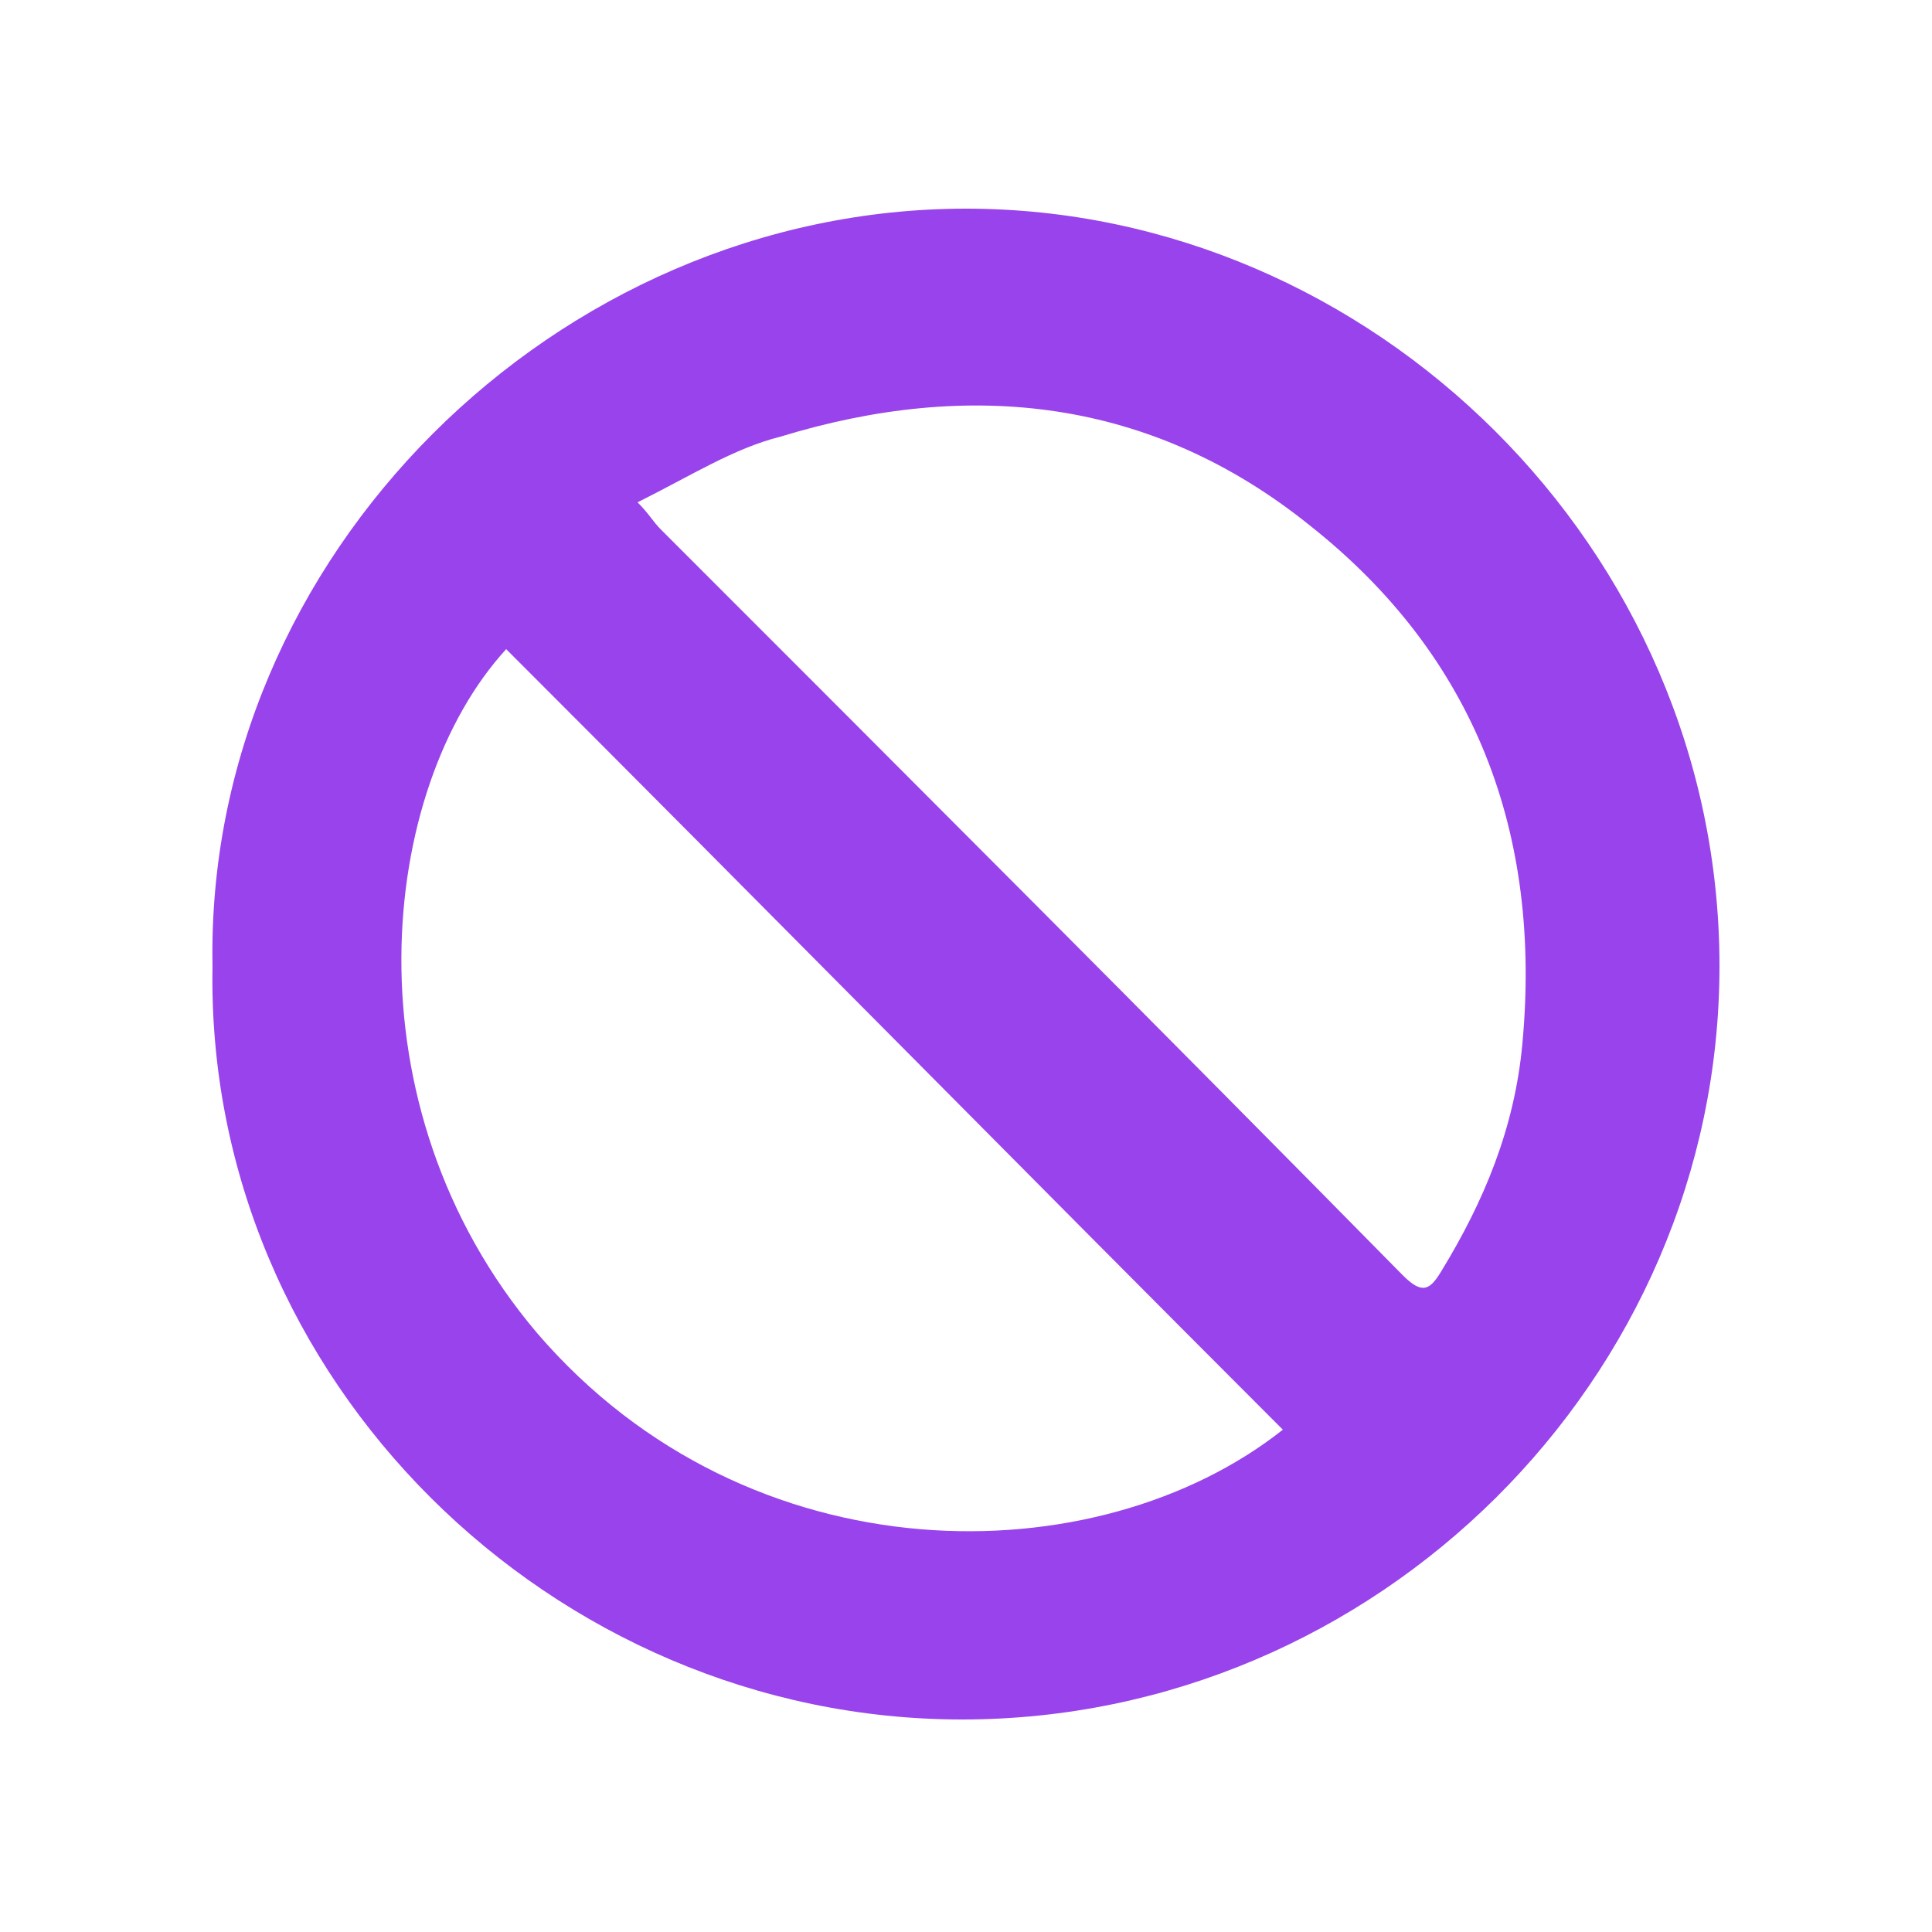 <?xml version="1.0" encoding="utf-8"?>
<!-- Generator: Adobe Illustrator 25.4.1, SVG Export Plug-In . SVG Version: 6.00 Build 0)  -->
<svg version="1.1" id="Layer_1" xmlns="http://www.w3.org/2000/svg" xmlns:xlink="http://www.w3.org/1999/xlink" x="0px" y="0px"
	 viewBox="0 0 50 50" style="enable-background:new 0 0 50 50;" xml:space="preserve">
<style type="text/css">
	.st0{fill:#9843EC;}
</style>
<g>
	<path class="st0" d="M5.5,25C5.3,14.4,14.4,5.4,25,5.4c10.5,0,19.5,8.8,19.5,19.6c0,10.7-8.9,19.5-19.6,19.5
		C14.3,44.5,5.3,35.7,5.5,25z M16.5,13c0.3,0.3,0.4,0.5,0.6,0.7c6.4,6.4,12.8,12.8,19.2,19.3c0.5,0.5,0.7,0.4,1-0.1
		c1.1-1.8,1.9-3.7,2.1-5.9c0.5-5.4-1.2-10-5.5-13.4c-4.1-3.3-8.8-3.8-13.7-2.3C19,11.6,17.9,12.3,16.5,13z M33.2,37
		c-6.7-6.7-13.4-13.5-20.1-20.2c-3.3,3.6-4.2,11.8,0.8,17.7C19.4,40.9,28.4,40.8,33.2,37z"/>
</g>
</svg>
